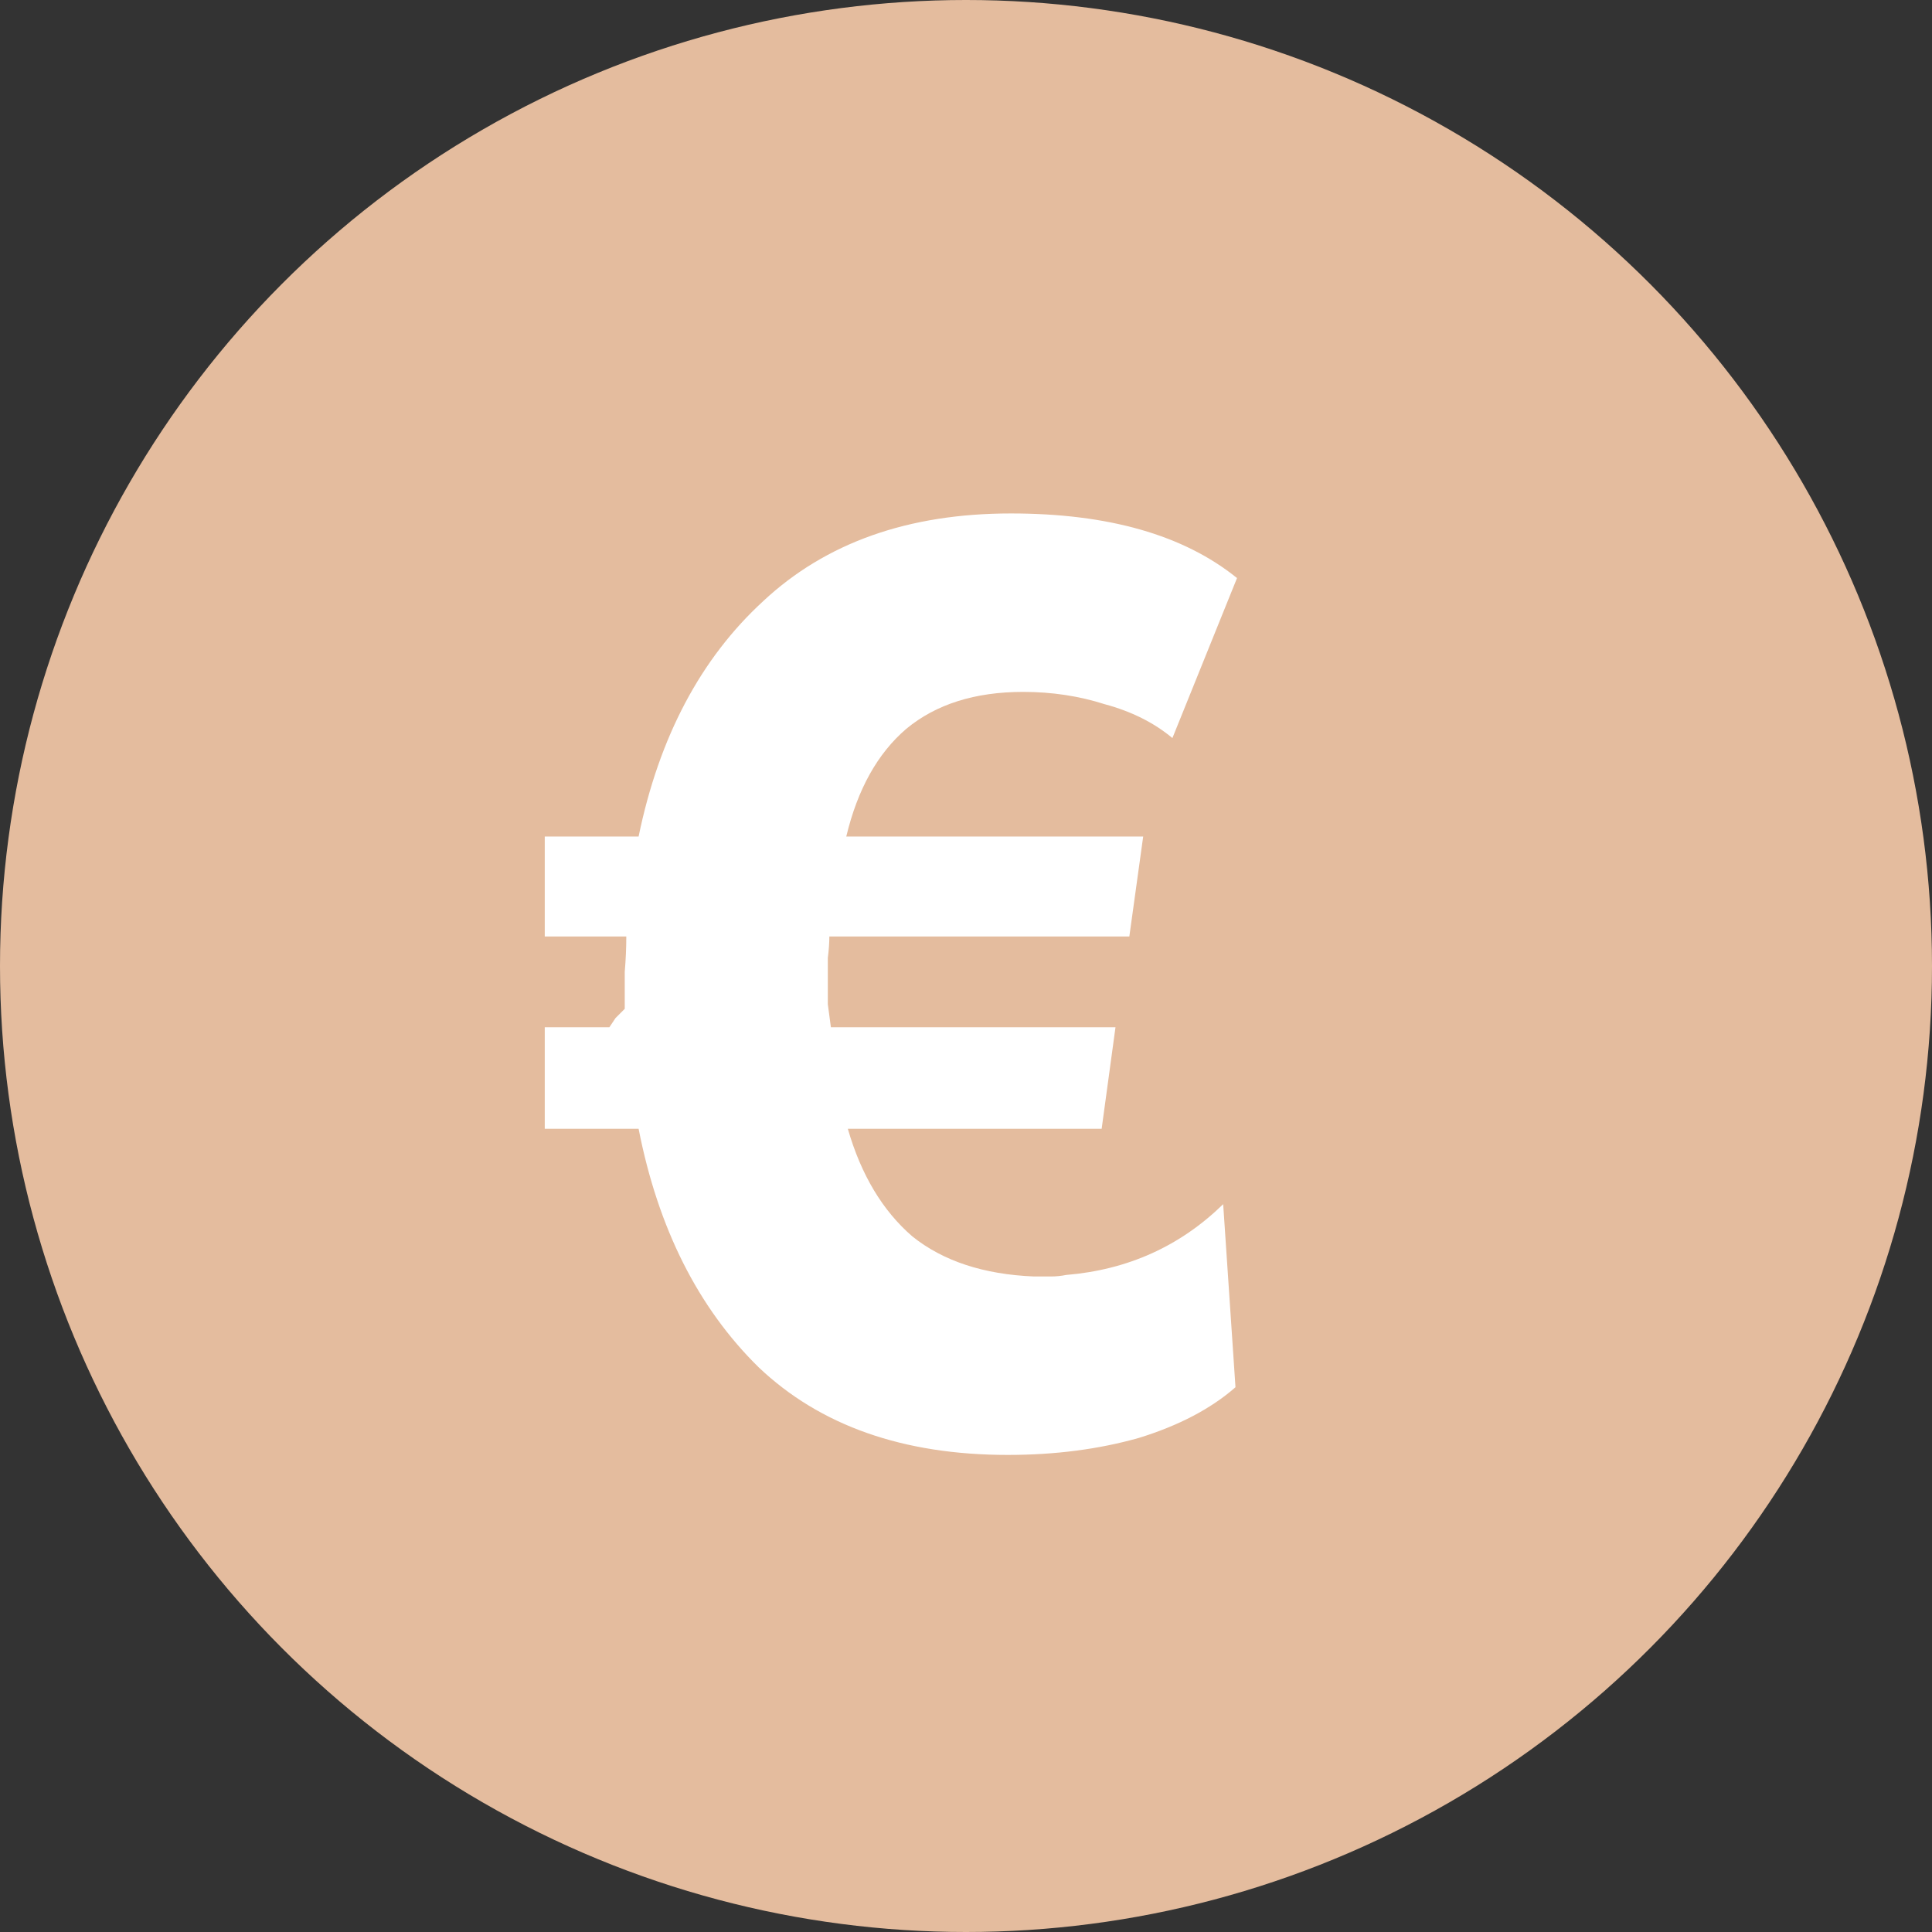 <svg width="122" height="122" viewBox="0 0 122 122" fill="none" xmlns="http://www.w3.org/2000/svg">
<rect x="0" y="0" width="122" height="122" fill="#333333" stroke="none"/>
<circle cx="61" cy="61" r="61" fill="#E4BC9E"/>
<path d="M39.451 63.703C39.451 62.926 39.451 62.149 39.451 61.371C39.516 60.594 39.549 59.849 39.549 59.137H34.4V52.823H40.326C41.621 46.541 44.244 41.587 48.194 37.96C52.145 34.269 57.358 32.423 63.834 32.423C69.987 32.423 74.747 33.783 78.114 36.503L74.034 46.606C72.869 45.634 71.444 44.922 69.76 44.469C68.141 43.95 66.425 43.691 64.611 43.691C61.568 43.691 59.107 44.469 57.229 46.023C55.415 47.577 54.152 49.844 53.44 52.823H72.189L71.314 59.137H52.371C52.371 59.526 52.339 59.979 52.274 60.497C52.274 60.95 52.274 61.436 52.274 61.954C52.274 62.408 52.274 62.893 52.274 63.411C52.339 63.929 52.404 64.415 52.469 64.869H70.44L69.566 71.28H53.537C54.379 74.194 55.739 76.461 57.617 78.08C59.56 79.634 62.118 80.476 65.291 80.606C65.68 80.606 66.036 80.606 66.36 80.606C66.684 80.606 67.008 80.573 67.331 80.509C71.217 80.185 74.52 78.695 77.24 76.04L78.017 87.6C76.463 88.96 74.423 90.029 71.897 90.806C69.371 91.518 66.619 91.874 63.64 91.874C57.034 91.874 51.789 90.029 47.903 86.337C44.082 82.581 41.556 77.562 40.326 71.28H34.4V64.869H38.48C38.609 64.674 38.739 64.48 38.869 64.286C39.063 64.091 39.257 63.897 39.451 63.703Z" fill="white"/>
</svg>
